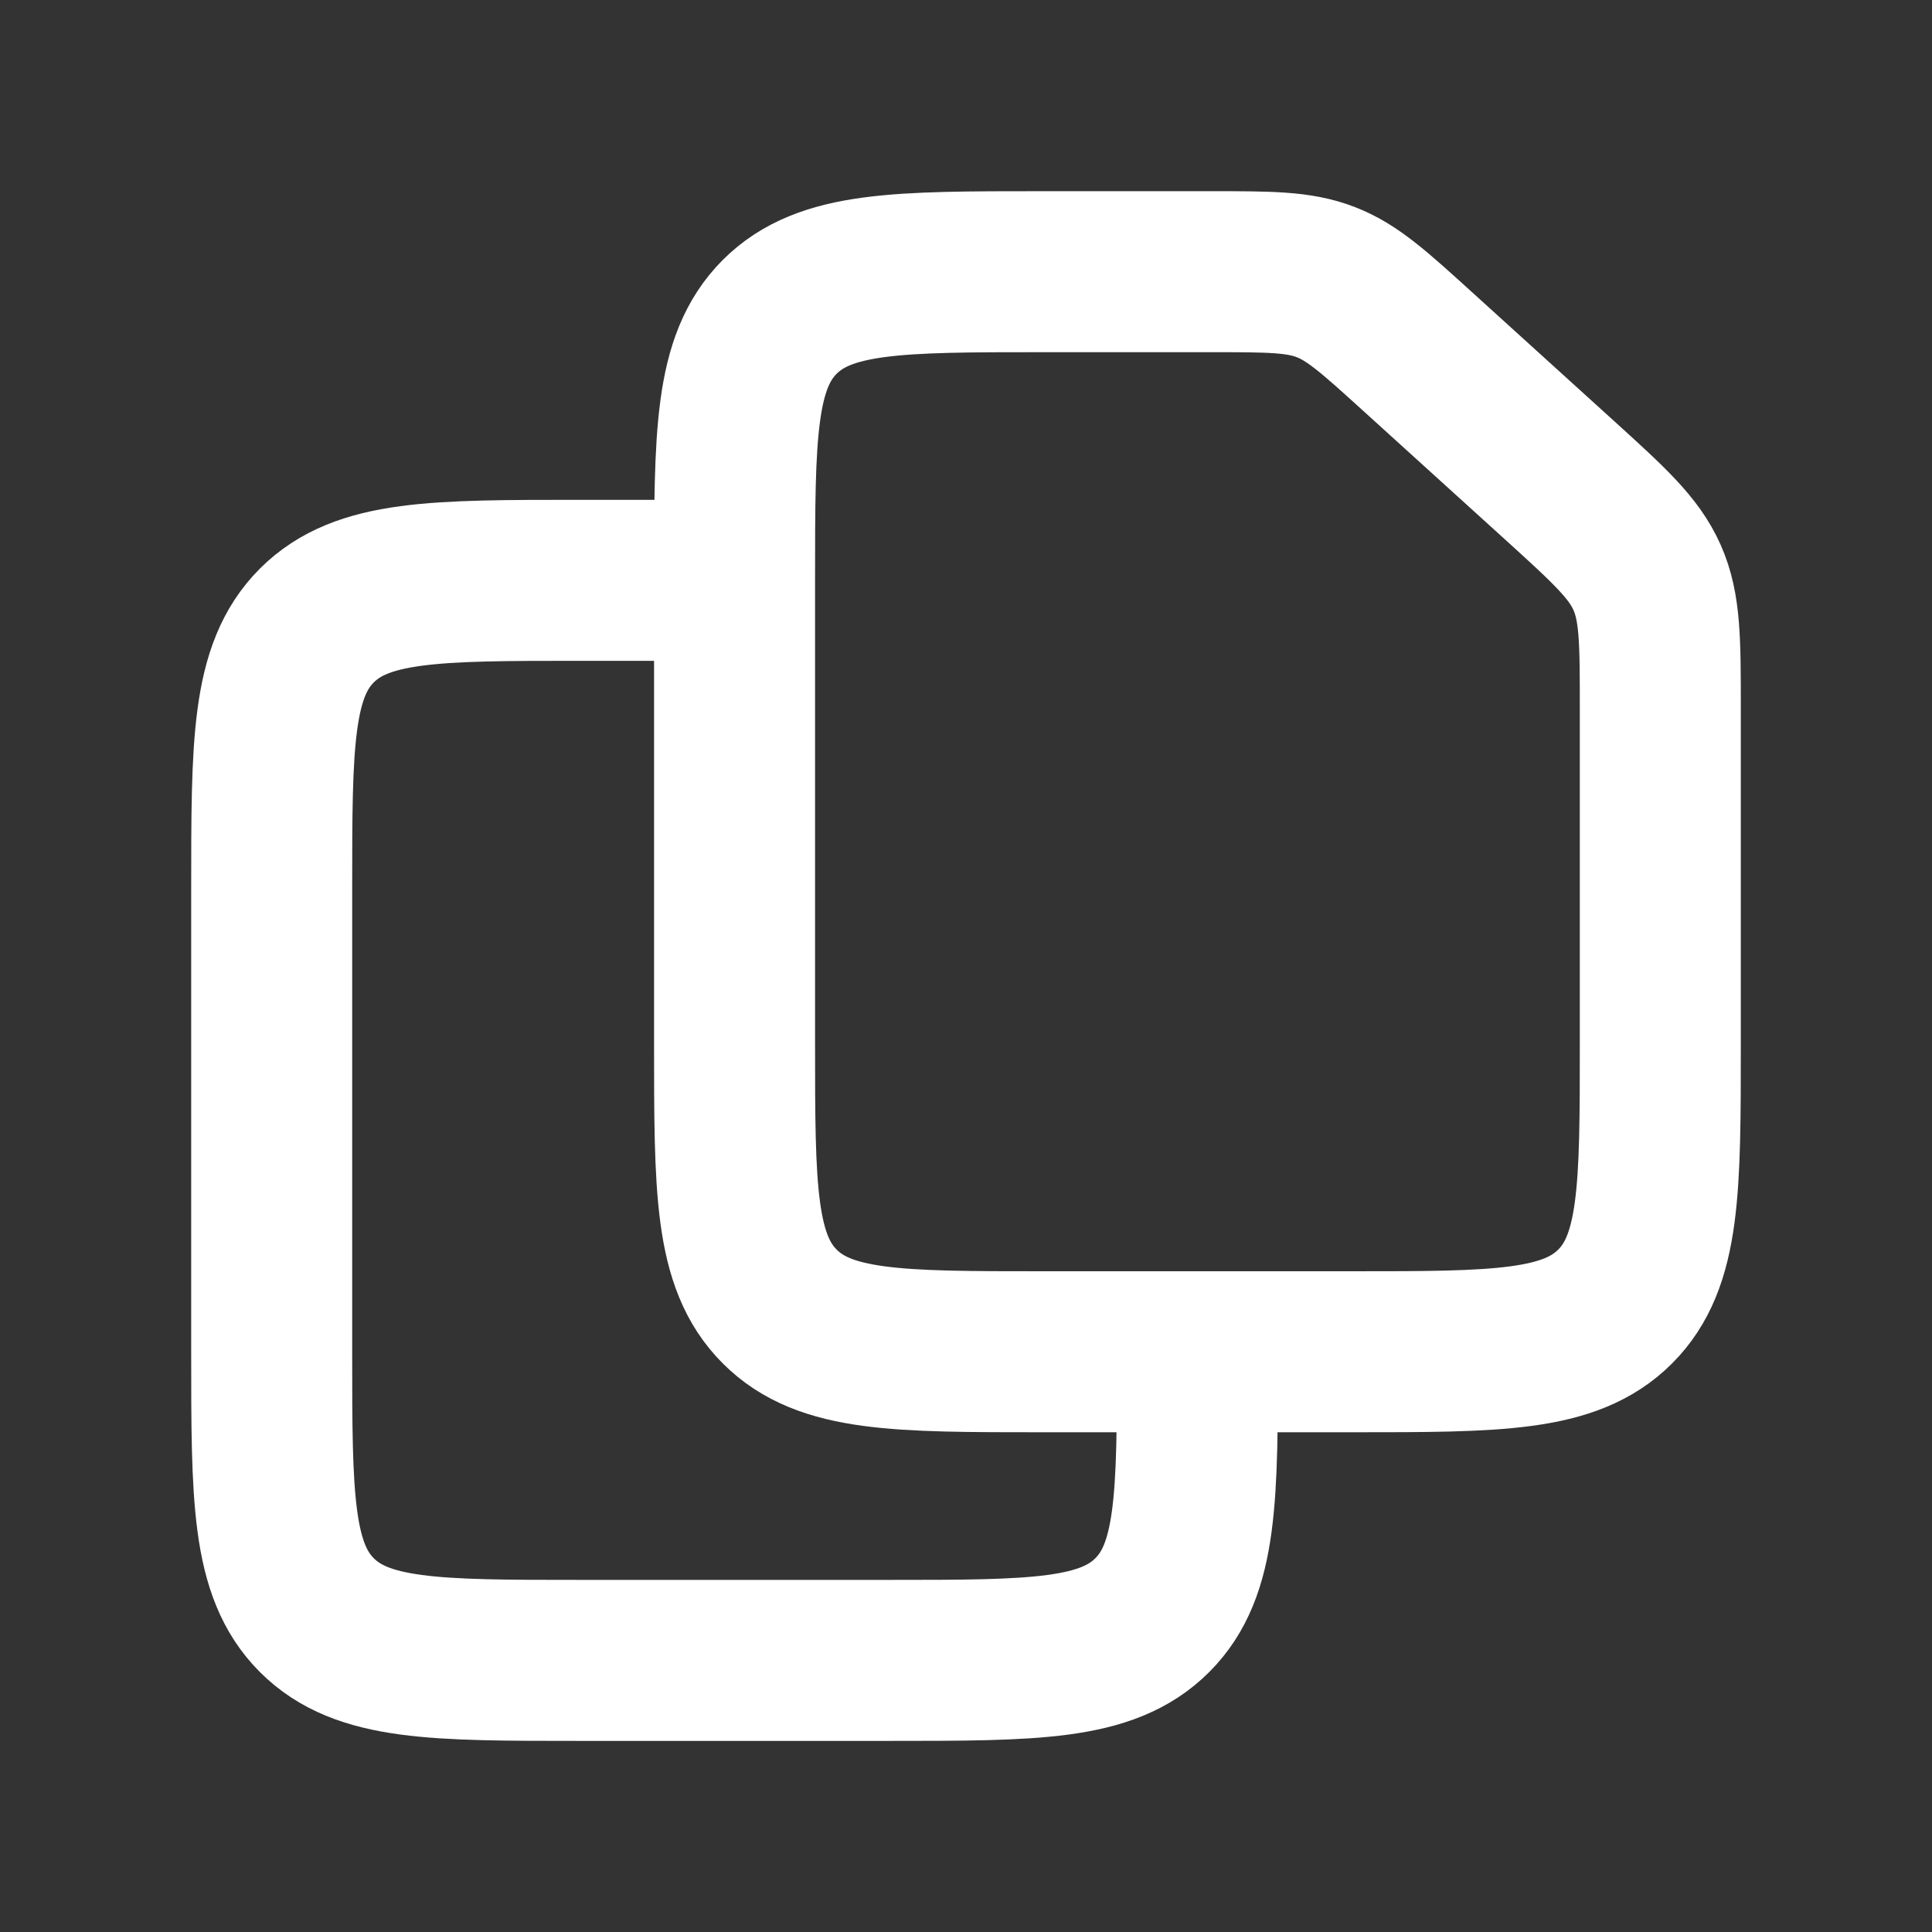 <svg xmlns="http://www.w3.org/2000/svg" width="24" height="24" viewBox="0 0 24 24" fill="none"><rect x="0" y="0" width="24" height="24" fill="#333333" stroke="none"/><path d="M19.368 5.961C19.987 6.523 20.297 6.804 20.461 7.175C20.625 7.545 20.625 7.963 20.625 8.8V12.958C20.625 14.765 20.625 15.669 20.064 16.23C19.502 16.792 18.599 16.792 16.792 16.792H12.958C11.151 16.792 10.248 16.792 9.686 16.23C9.125 15.669 9.125 14.765 9.125 12.958V7.208C9.125 5.401 9.125 4.498 9.686 3.936C10.248 3.375 11.151 3.375 12.958 3.375H15.038C15.769 3.375 16.135 3.375 16.468 3.504C16.801 3.632 17.072 3.878 17.614 4.37L19.368 5.961Z" stroke="white" stroke-width="2" stroke-linejoin="round"></path><path d="M9.125 7.209H7.208C5.401 7.209 4.498 7.209 3.936 7.77C3.375 8.332 3.375 9.235 3.375 11.042V16.792C3.375 18.599 3.375 19.503 3.936 20.064C4.498 20.626 5.401 20.626 7.208 20.626H11.042C12.849 20.626 13.752 20.626 14.314 20.064C14.875 19.503 14.875 18.599 14.875 16.792" stroke="white" stroke-width="2" stroke-linejoin="round"></path></svg>